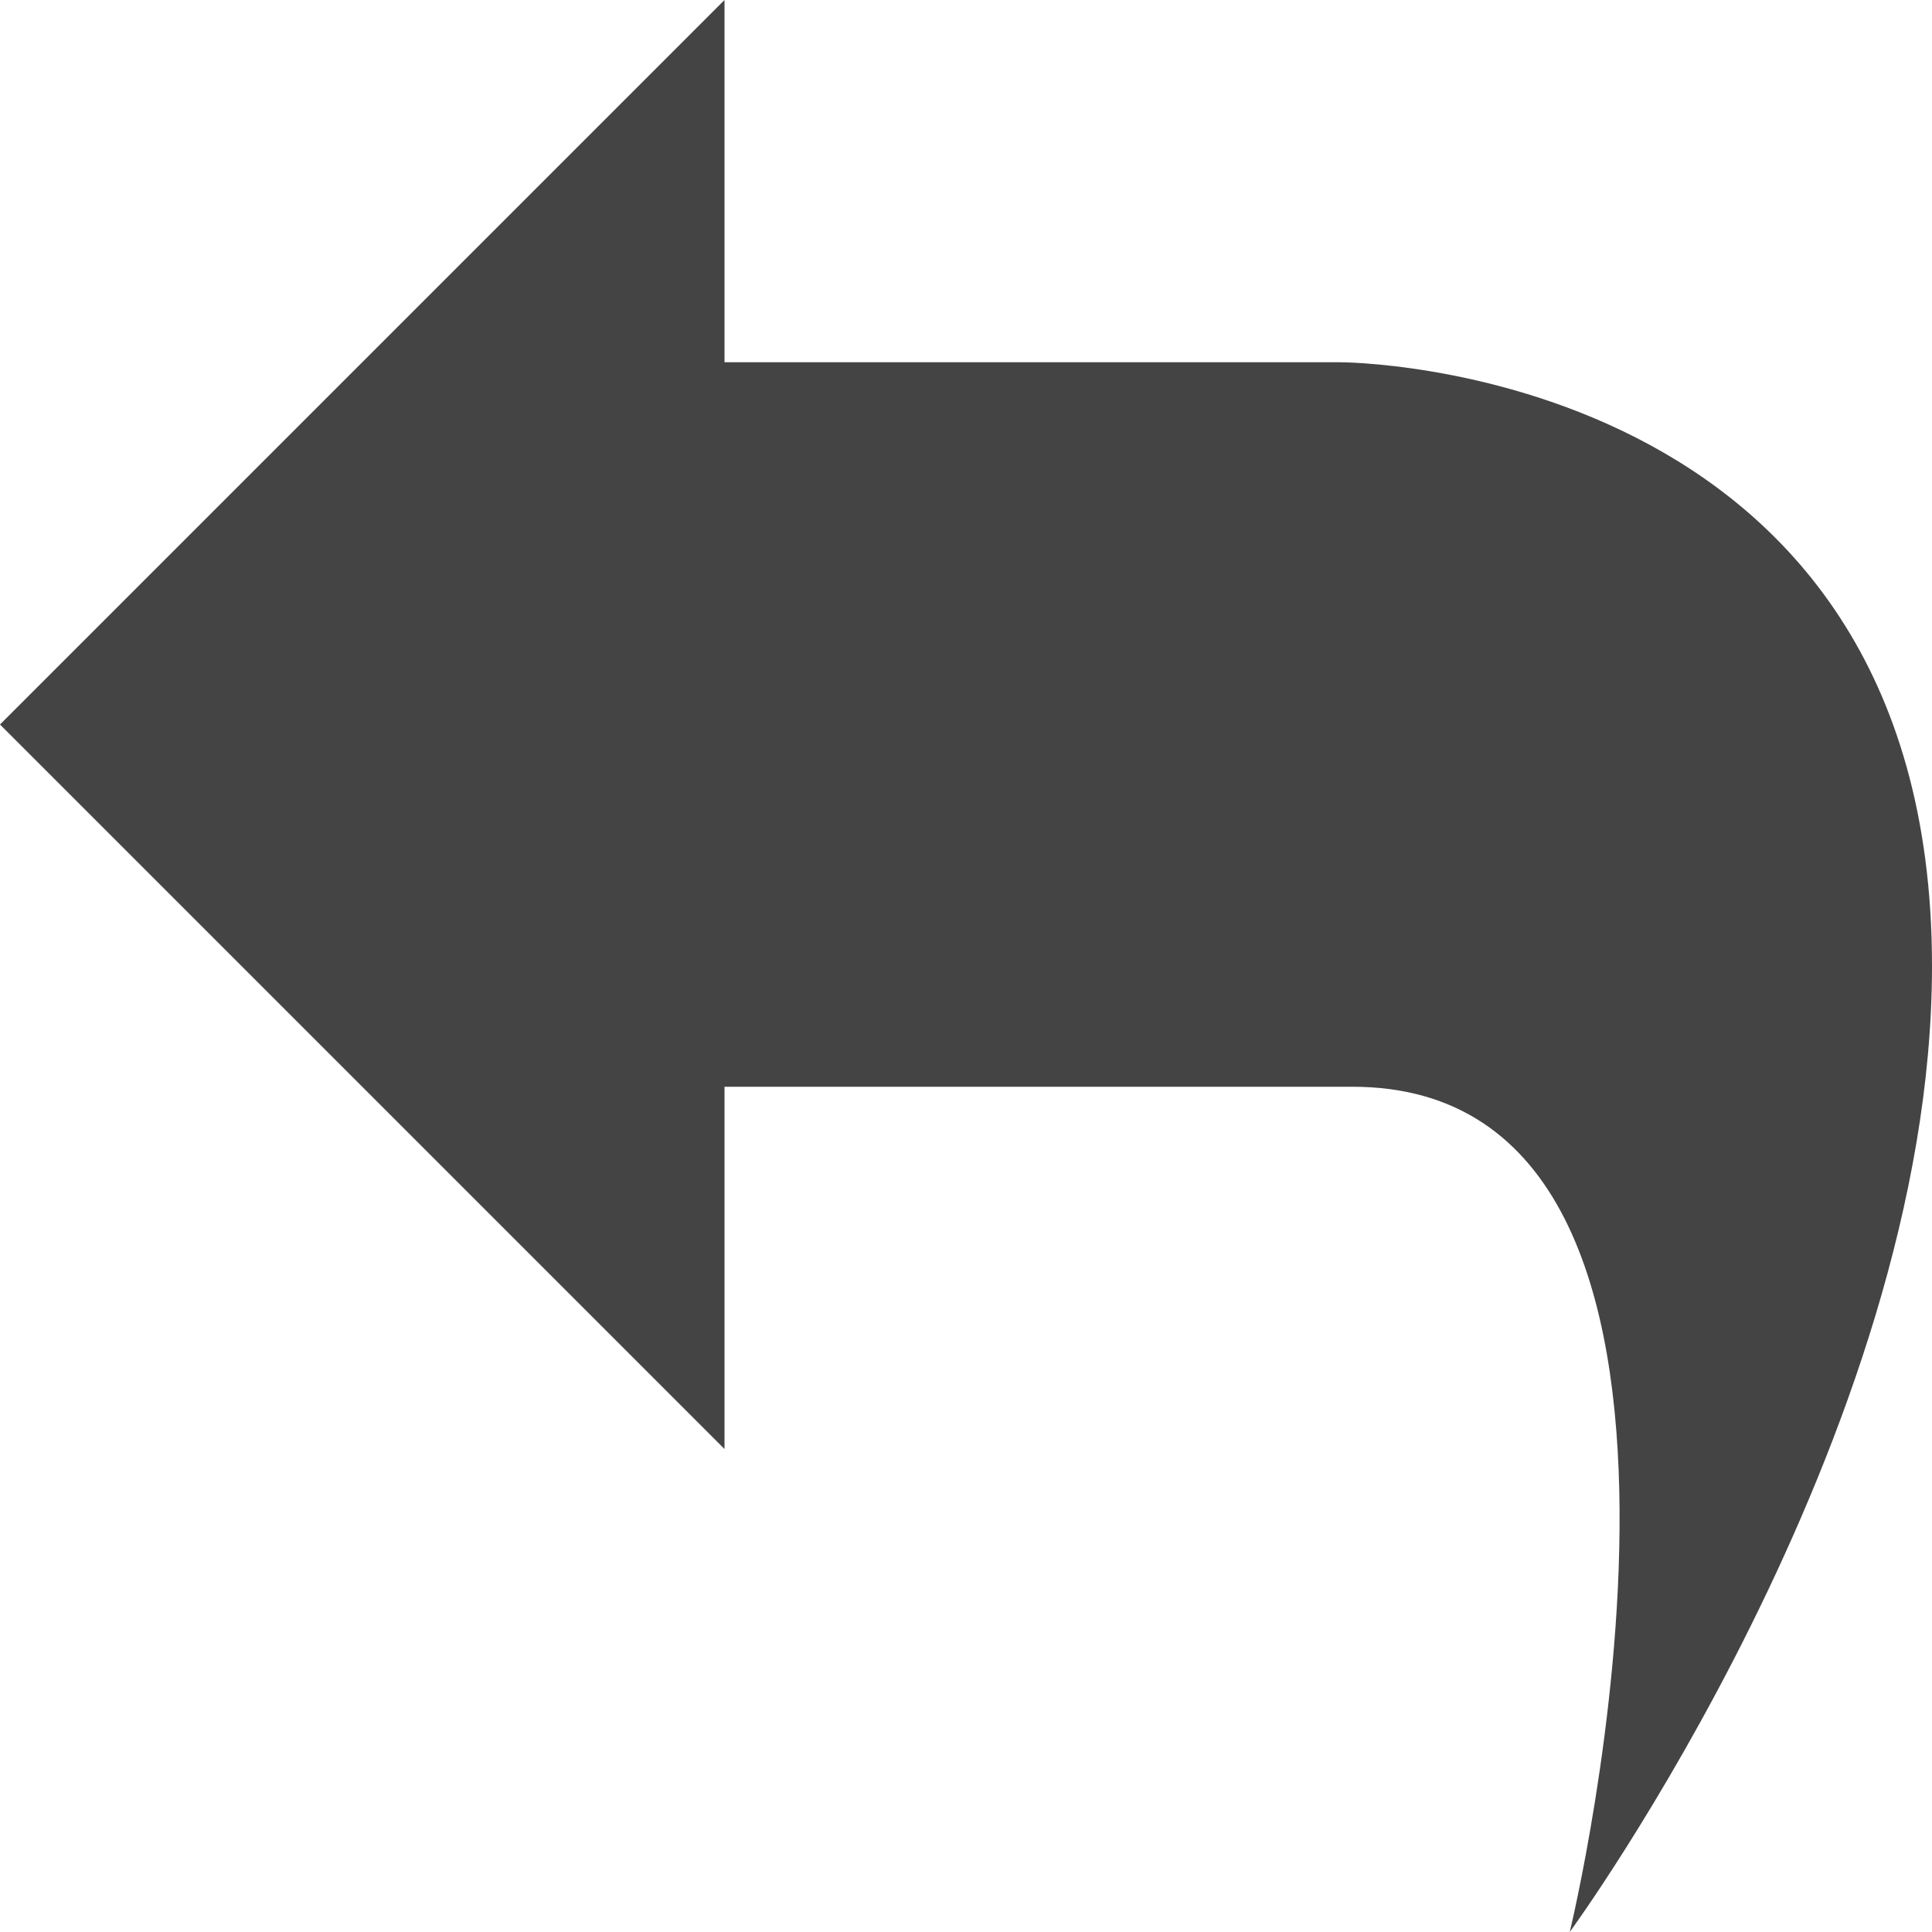 <?xml version="1.0" encoding="utf-8"?>

<!DOCTYPE svg PUBLIC "-//W3C//DTD SVG 1.1//EN" "http://www.w3.org/Graphics/SVG/1.1/DTD/svg11.dtd">
<!-- Скачано с сайта svg4.ru / Downloaded from svg4.ru -->
<svg width="800px" height="800px" viewBox="0 0 16 16" version="1.1" xmlns="http://www.w3.org/2000/svg" xmlns:xlink="http://www.w3.org/1999/xlink">
<path fill="#444" d="M16 8c0-5-4.9-5-4.9-5h-5.1v-3l-6 6 6 6v-3h5.2c3.5 0 1.8 7 1.8 7s3-4.1 3-8z"></path>
</svg>
